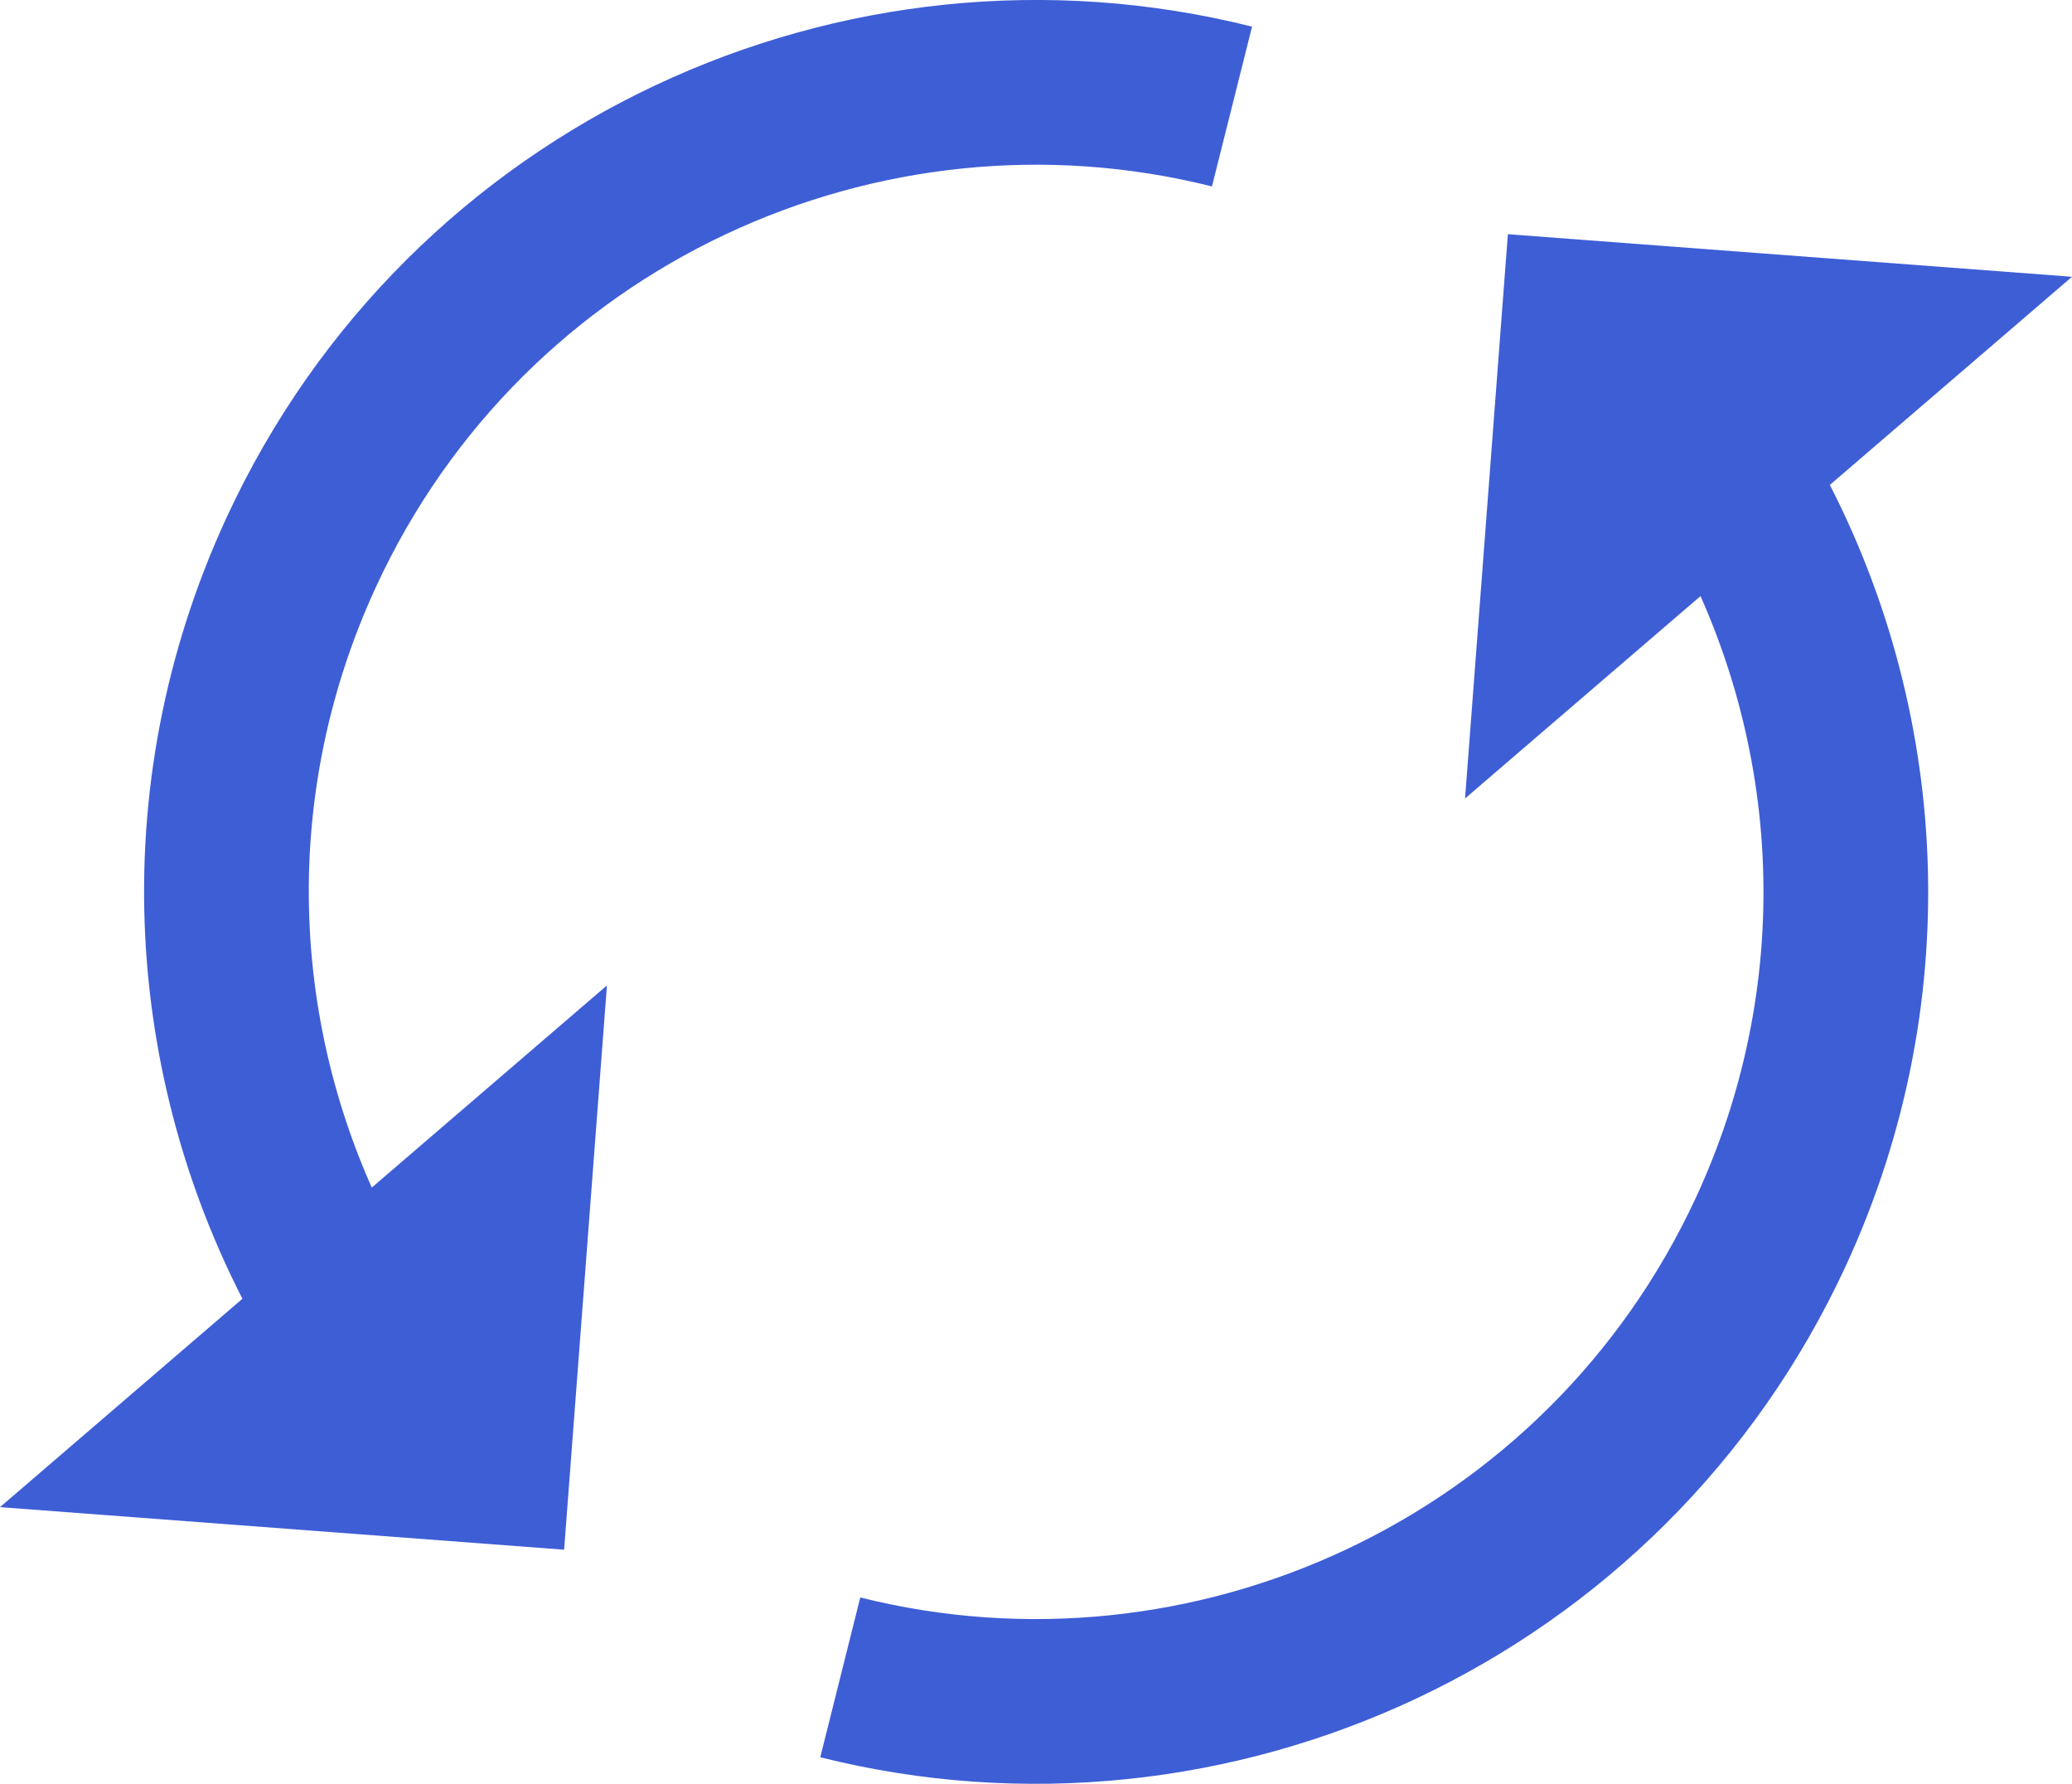 <?xml version="1.0" encoding="UTF-8"?>
<svg xmlns="http://www.w3.org/2000/svg" id="_圖層_2" data-name="圖層 2" viewBox="0 0 75.48 64.97">
  <defs>
    <style>
      .cls-1 {
        fill: none;
        stroke: #3e5ed6;
        stroke-miterlimit: 10;
        stroke-width: 6px;
      }

      .cls-2 {
        fill: #3e5ed6;
      }
    </style>
  </defs>
  <g id="Layout">
    <g>
      <g>
        <path class="cls-1" d="M44.88,3.88C31.41,.5,17.02,7.04,10.98,20.1c-4.15,8.98-3.41,18.97,1.13,26.96"></path>
        <polygon class="cls-2" points="22.11 35.89 0 54.89 20.55 56.44 22.11 35.89"></polygon>
      </g>
      <g>
        <path class="cls-1" d="M30.61,61.09c13.46,3.37,27.85-3.17,33.9-16.23,4.15-8.98,3.41-18.97-1.13-26.96"></path>
        <polygon class="cls-2" points="53.37 29.08 75.48 10.08 54.93 8.53 53.37 29.08"></polygon>
      </g>
    </g>
  </g>
</svg>
